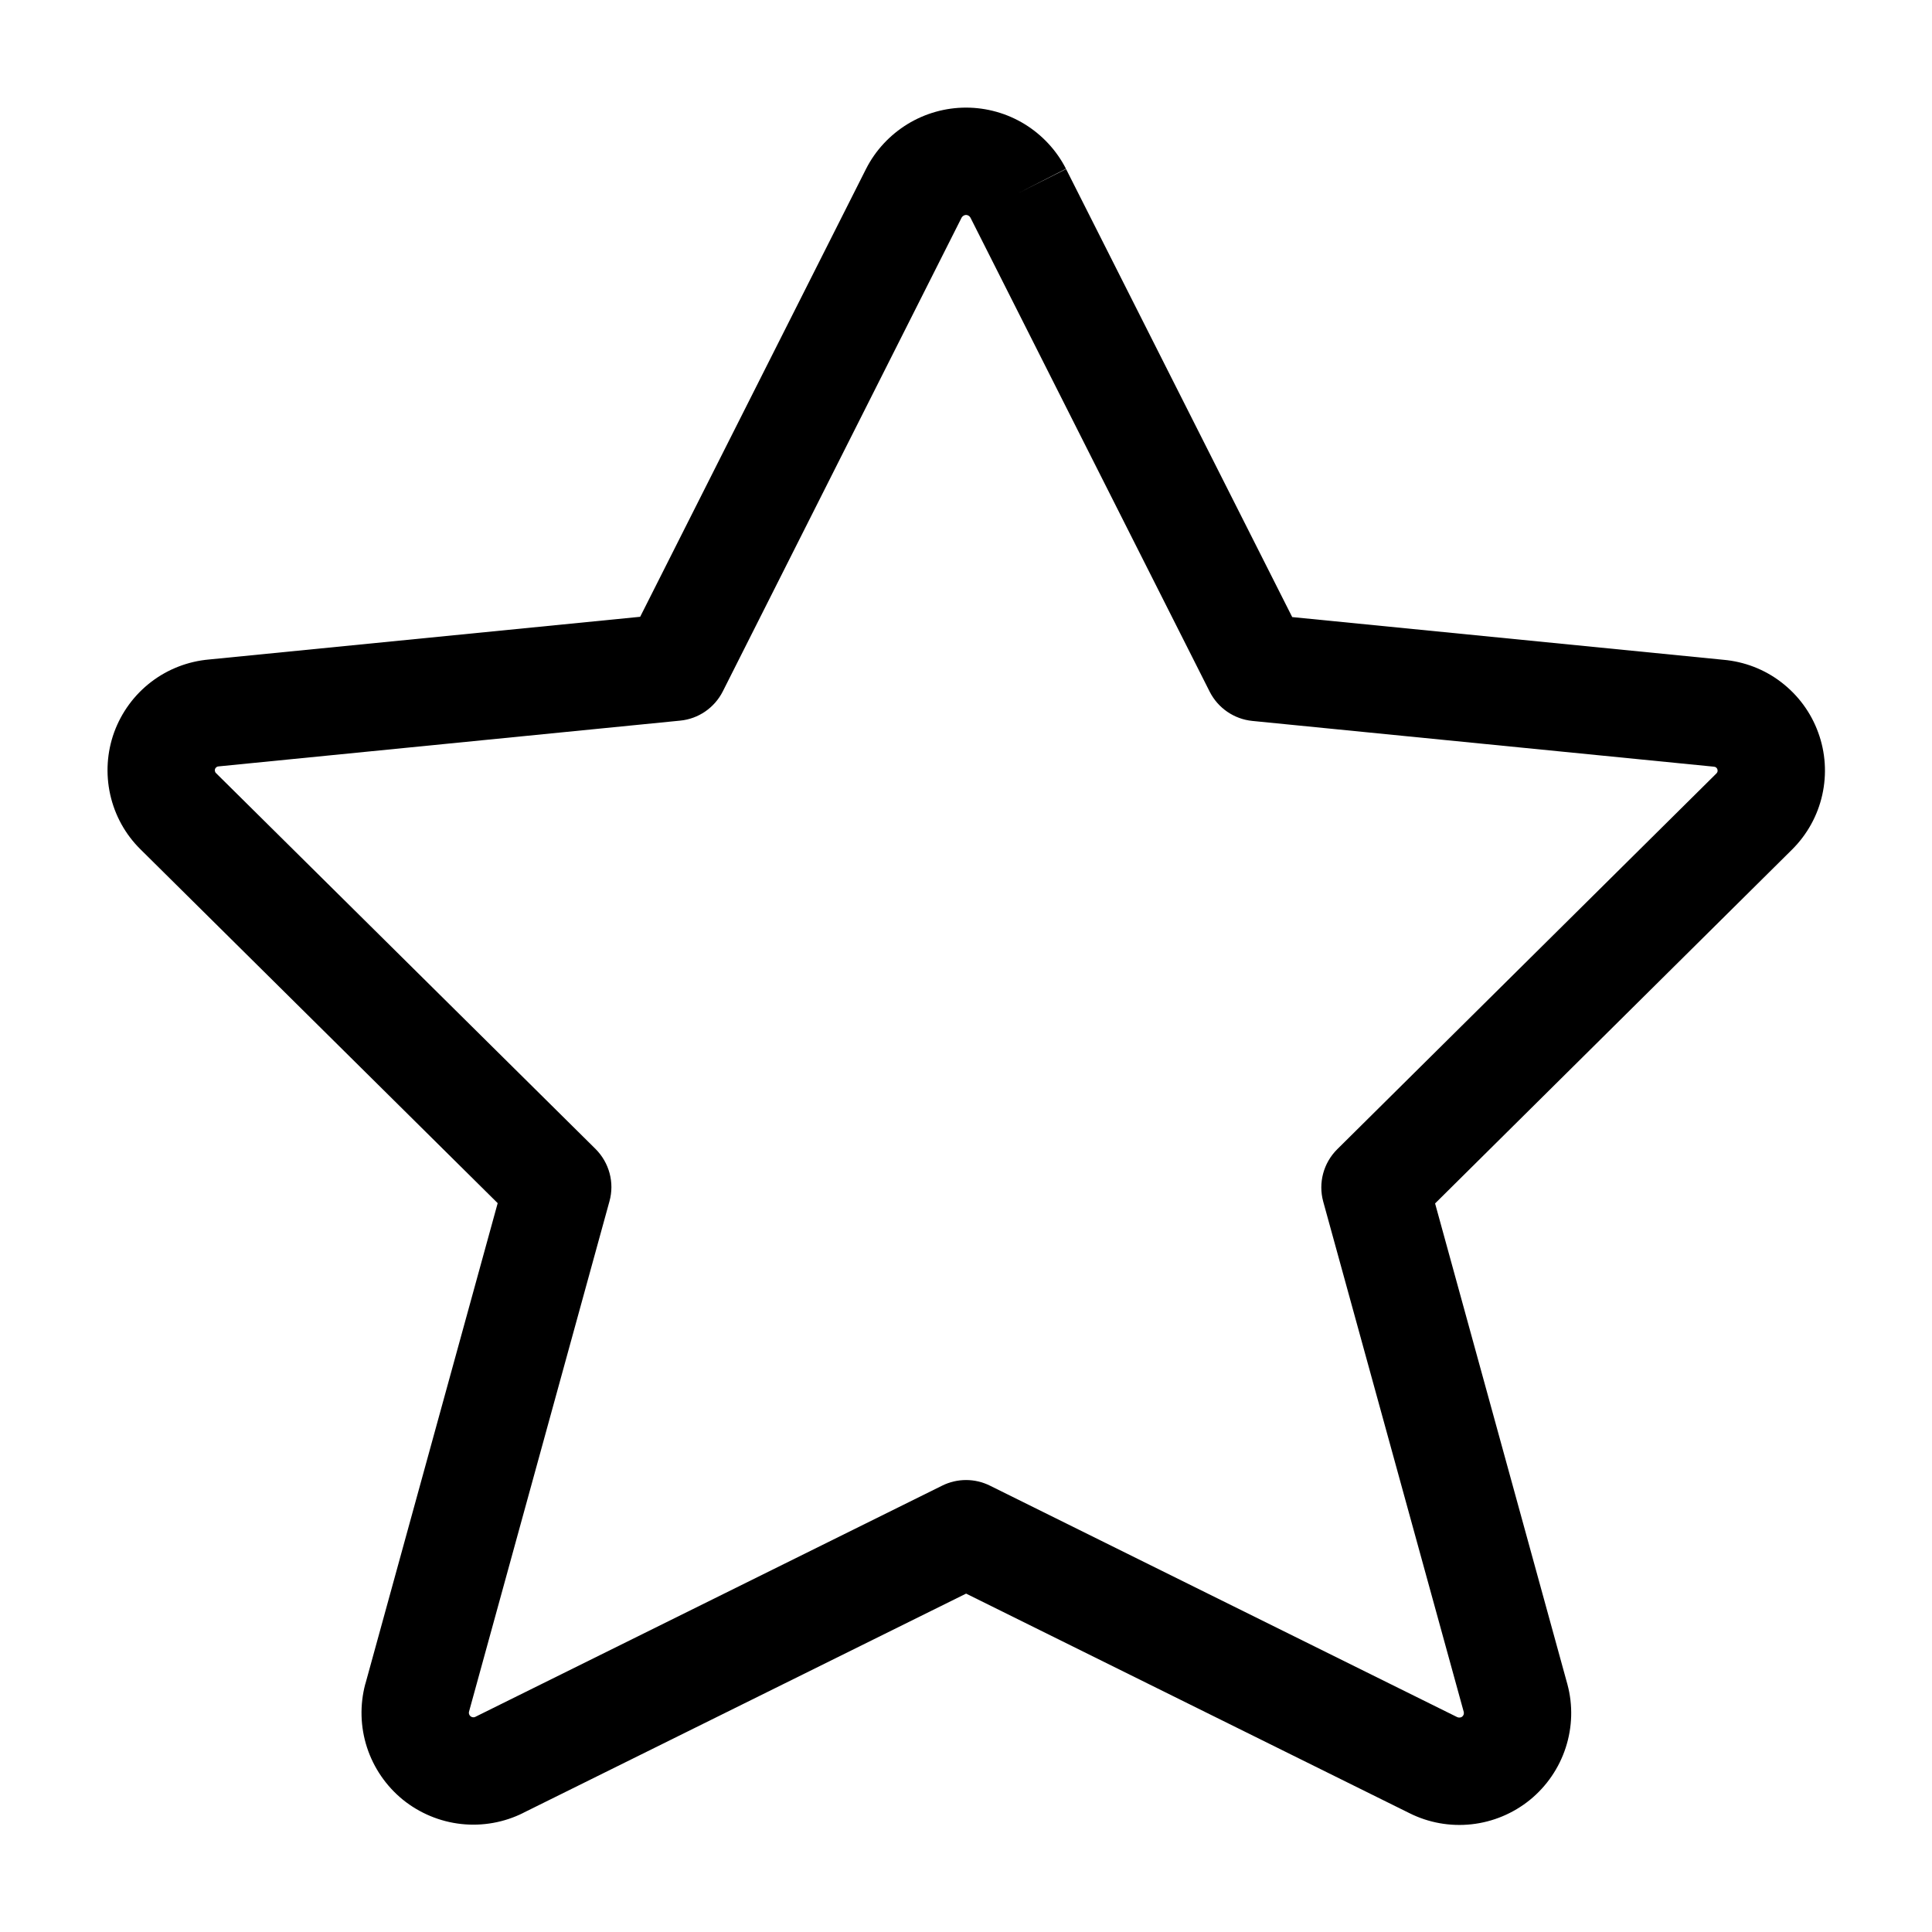 <svg xmlns="http://www.w3.org/2000/svg" fill="currentColor" viewBox="0 0 20 20">
  <g clip-path="url(#clip0_10784_10444)">
    <path d="M10 2.225C9.991 2.225 9.982 2.228 9.974 2.233C9.966 2.238 9.96 2.244 9.955 2.252L7.482 7.158C7.396 7.327 7.23 7.442 7.04 7.46L2.27 7.933L2.261 7.934C2.254 7.934 2.246 7.937 2.24 7.942C2.234 7.947 2.229 7.953 2.226 7.96C2.224 7.968 2.223 7.976 2.225 7.983C2.227 7.991 2.23 7.998 2.236 8.003L6.165 11.894C6.307 12.036 6.363 12.243 6.309 12.436L4.855 17.72C4.853 17.728 4.853 17.737 4.856 17.745C4.859 17.754 4.864 17.761 4.871 17.767C4.878 17.773 4.886 17.776 4.895 17.777C4.904 17.778 4.913 17.777 4.921 17.773L4.924 17.771L9.754 15.379C9.909 15.302 10.092 15.302 10.247 15.379L15.086 17.776C15.094 17.779 15.103 17.781 15.112 17.78C15.121 17.779 15.13 17.776 15.137 17.77C15.144 17.764 15.149 17.757 15.152 17.748C15.154 17.74 15.155 17.731 15.153 17.723L13.698 12.439C13.645 12.246 13.7 12.039 13.843 11.897L17.769 8.006C17.774 8.001 17.778 7.994 17.78 7.986C17.781 7.979 17.781 7.971 17.778 7.963C17.776 7.956 17.771 7.95 17.765 7.945C17.759 7.94 17.751 7.937 17.743 7.937L17.735 7.936L12.964 7.463C12.775 7.444 12.609 7.33 12.523 7.161L10.046 2.253C10.046 2.253 10.046 2.253 10.046 2.253C10.041 2.244 10.035 2.238 10.027 2.233C10.019 2.228 10.01 2.225 10 2.225ZM10.54 2L11.035 1.747C10.937 1.556 10.789 1.397 10.607 1.285C10.424 1.173 10.214 1.114 10 1.114C9.787 1.114 9.577 1.173 9.394 1.285C9.212 1.397 9.063 1.556 8.966 1.747L6.627 6.385L2.164 6.827C1.947 6.846 1.739 6.926 1.565 7.059C1.39 7.193 1.258 7.373 1.182 7.58C1.107 7.787 1.093 8.011 1.141 8.226C1.189 8.441 1.297 8.637 1.454 8.792L5.152 12.455L3.783 17.429L3.781 17.434C3.724 17.649 3.73 17.877 3.799 18.089C3.868 18.301 3.997 18.489 4.17 18.63C4.343 18.77 4.554 18.858 4.775 18.882C4.996 18.906 5.22 18.866 5.419 18.766C5.419 18.766 5.42 18.765 5.42 18.765L10.001 16.497L14.587 18.768C14.588 18.768 14.588 18.769 14.589 18.769C14.788 18.869 15.011 18.909 15.232 18.885C15.454 18.861 15.664 18.773 15.837 18.633C16.01 18.492 16.139 18.304 16.208 18.092C16.277 17.88 16.284 17.652 16.226 17.437L14.856 12.458L18.551 8.795C18.551 8.795 18.551 8.795 18.551 8.795C18.707 8.64 18.816 8.444 18.864 8.229C18.912 8.014 18.898 7.79 18.822 7.583C18.747 7.376 18.614 7.196 18.439 7.062C18.266 6.929 18.058 6.849 17.84 6.83L13.377 6.388L11.036 1.75L10.54 2Z" clip-rule="evenodd" fill-rule="evenodd"></path>
  </g>
  <defs>
    <clipPath id="clip0_10784_10444">
      <rect transform="translate(1.111 1.111)" height="17.778" width="17.778"></rect>
    </clipPath>
  </defs>
</svg>
